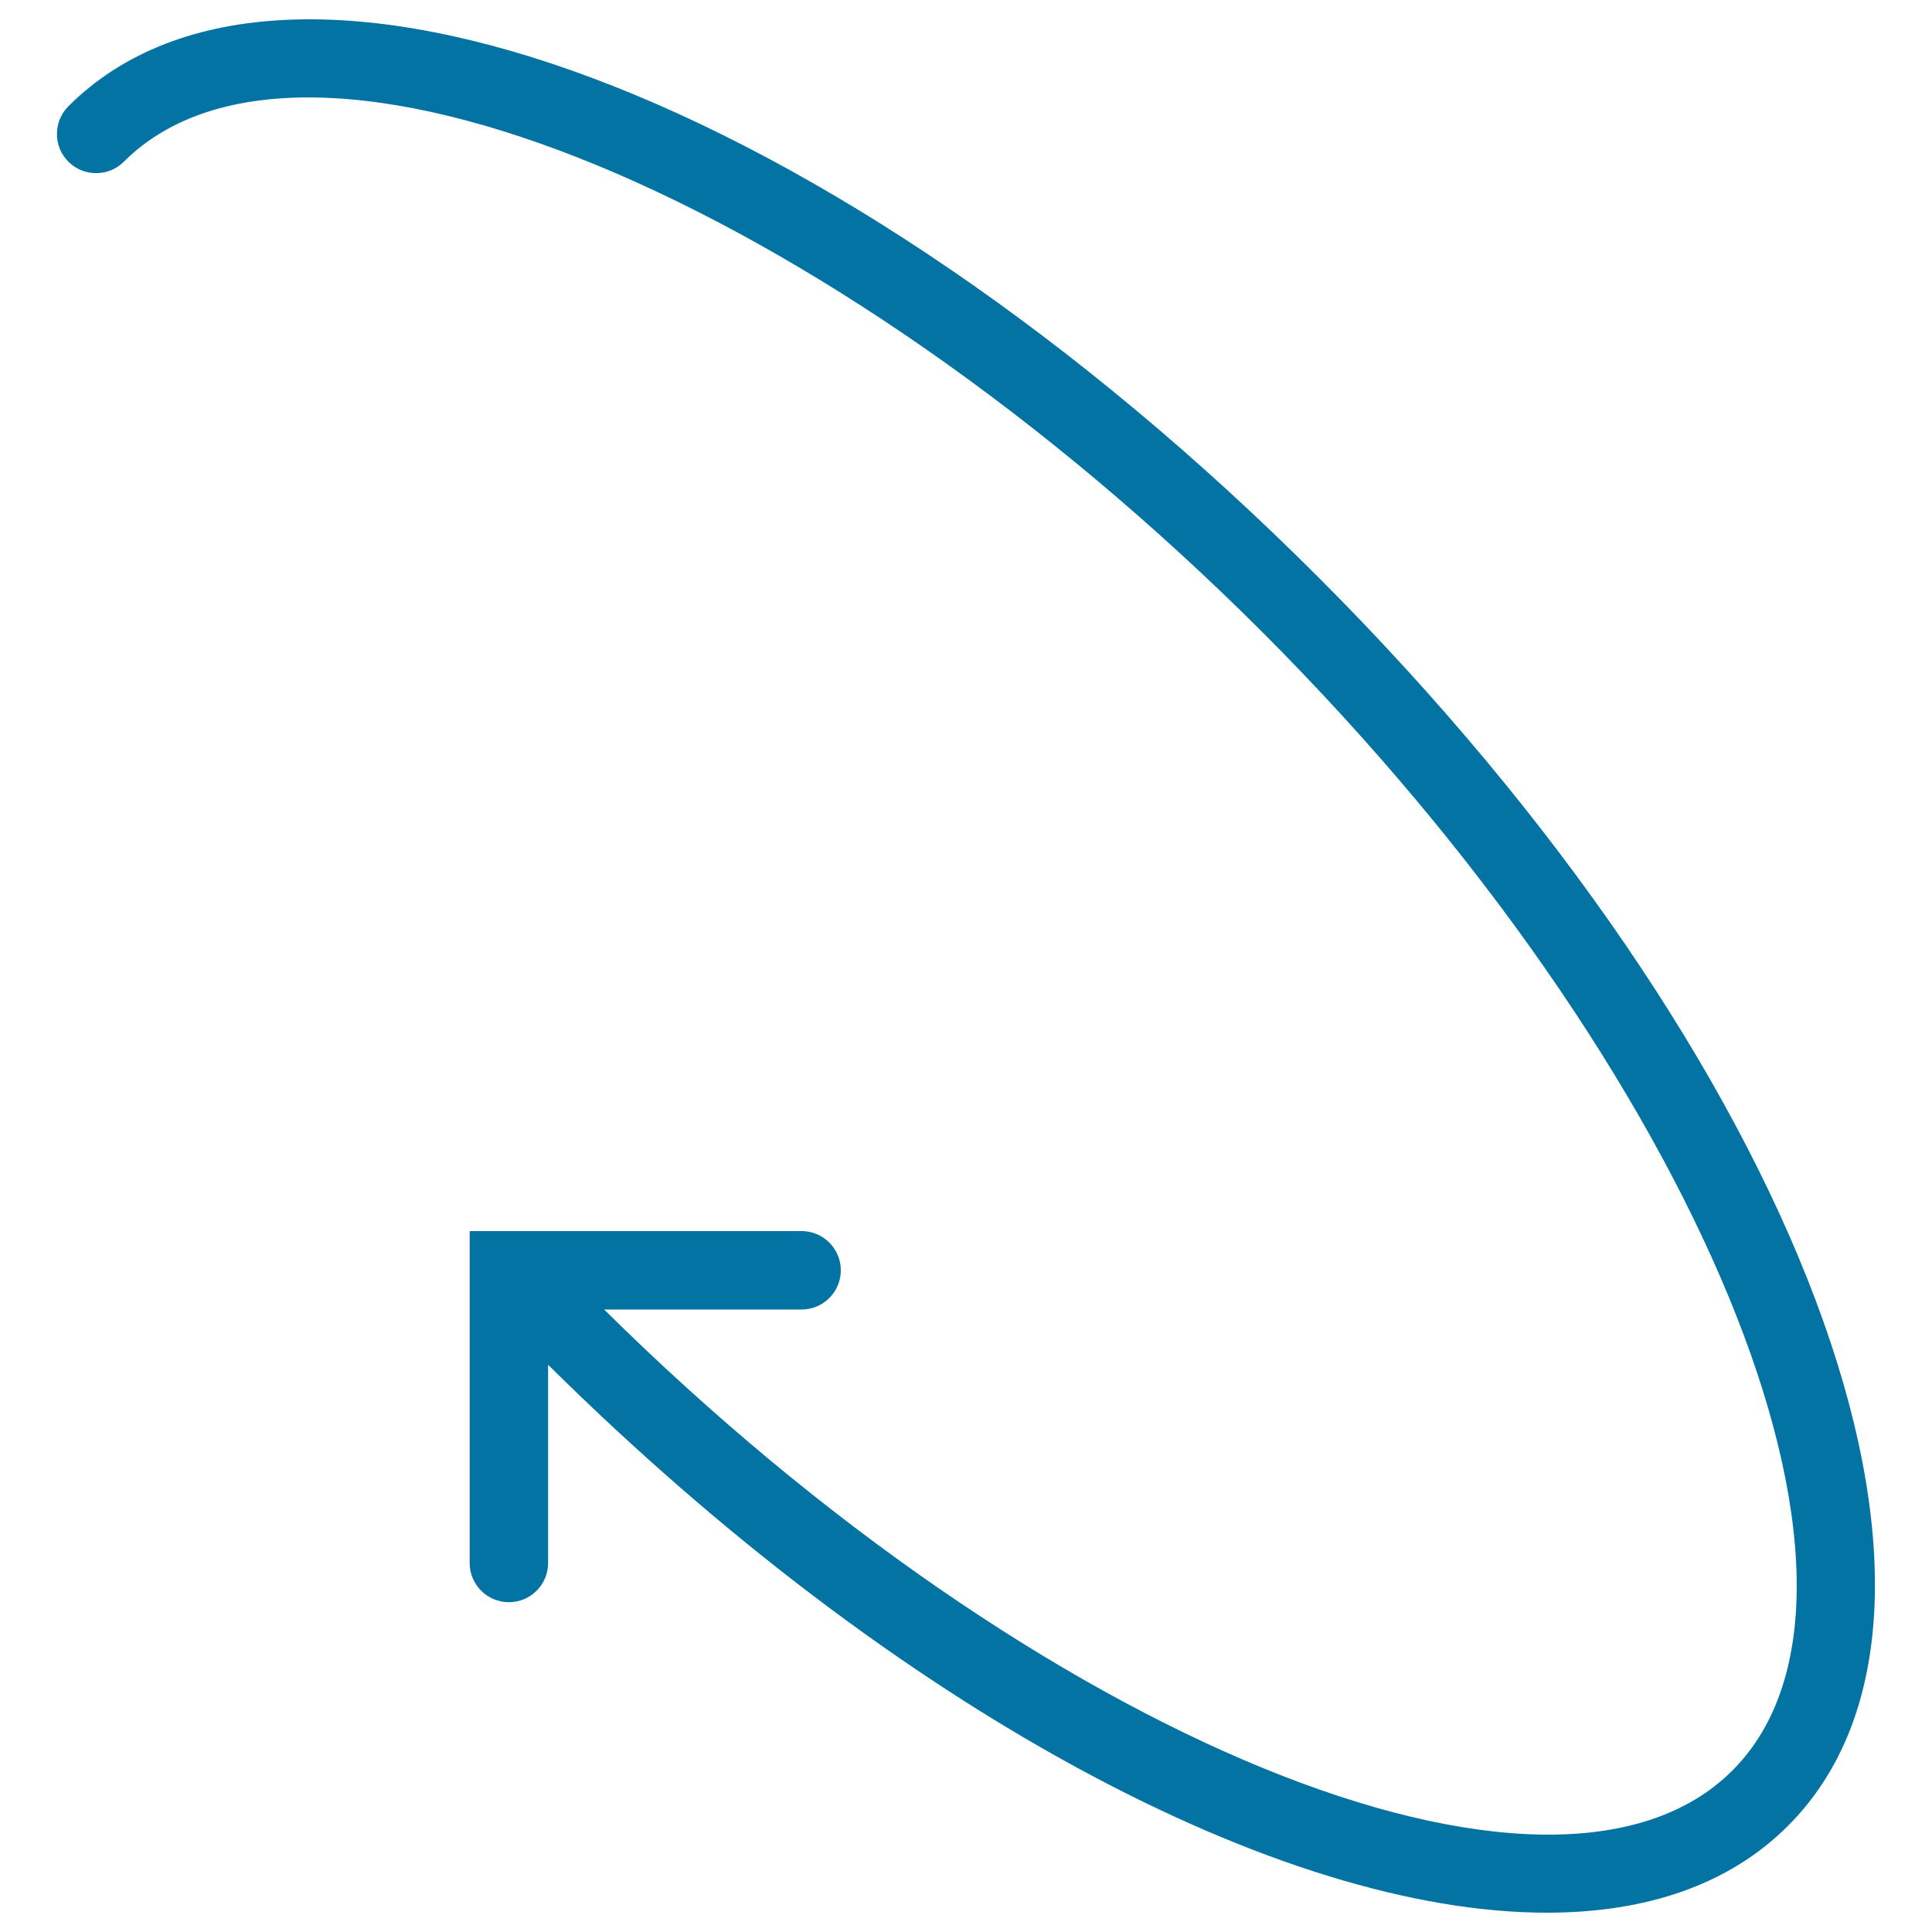 <svg xmlns="http://www.w3.org/2000/svg" viewBox="0 0 1000 1000" style="fill:#0273a2">
<title>Arrow circle rotate SVG icon</title>
<g><path d="M682.1,298.5C432.5,48.9,148.5-58.1,35.4,55c-7.9,7.9-7.9,20.8,0,28.7c7.9,7.9,20.8,7.9,28.7,0c93.8-93.7,363.6,17.8,589.2,243.4c225.7,225.7,337.1,495.5,243.4,589.3c-92.9,92.9-359.4-16.3-584-238.6l102.2,0c11.2,0,20.3-9.1,20.3-20.3c0-11.2-9.1-20.3-20.3-20.3l-171.8,0V809c0,11.2,9.1,20.3,20.3,20.3c11.2,0,20.3-9.1,20.3-20.3V706.4c181,179.3,379.3,283.7,517,283.6c51.3,0,94.2-14.4,124.7-44.9C1038.6,832.1,931.6,548,682.1,298.5z"/></g>
</svg>